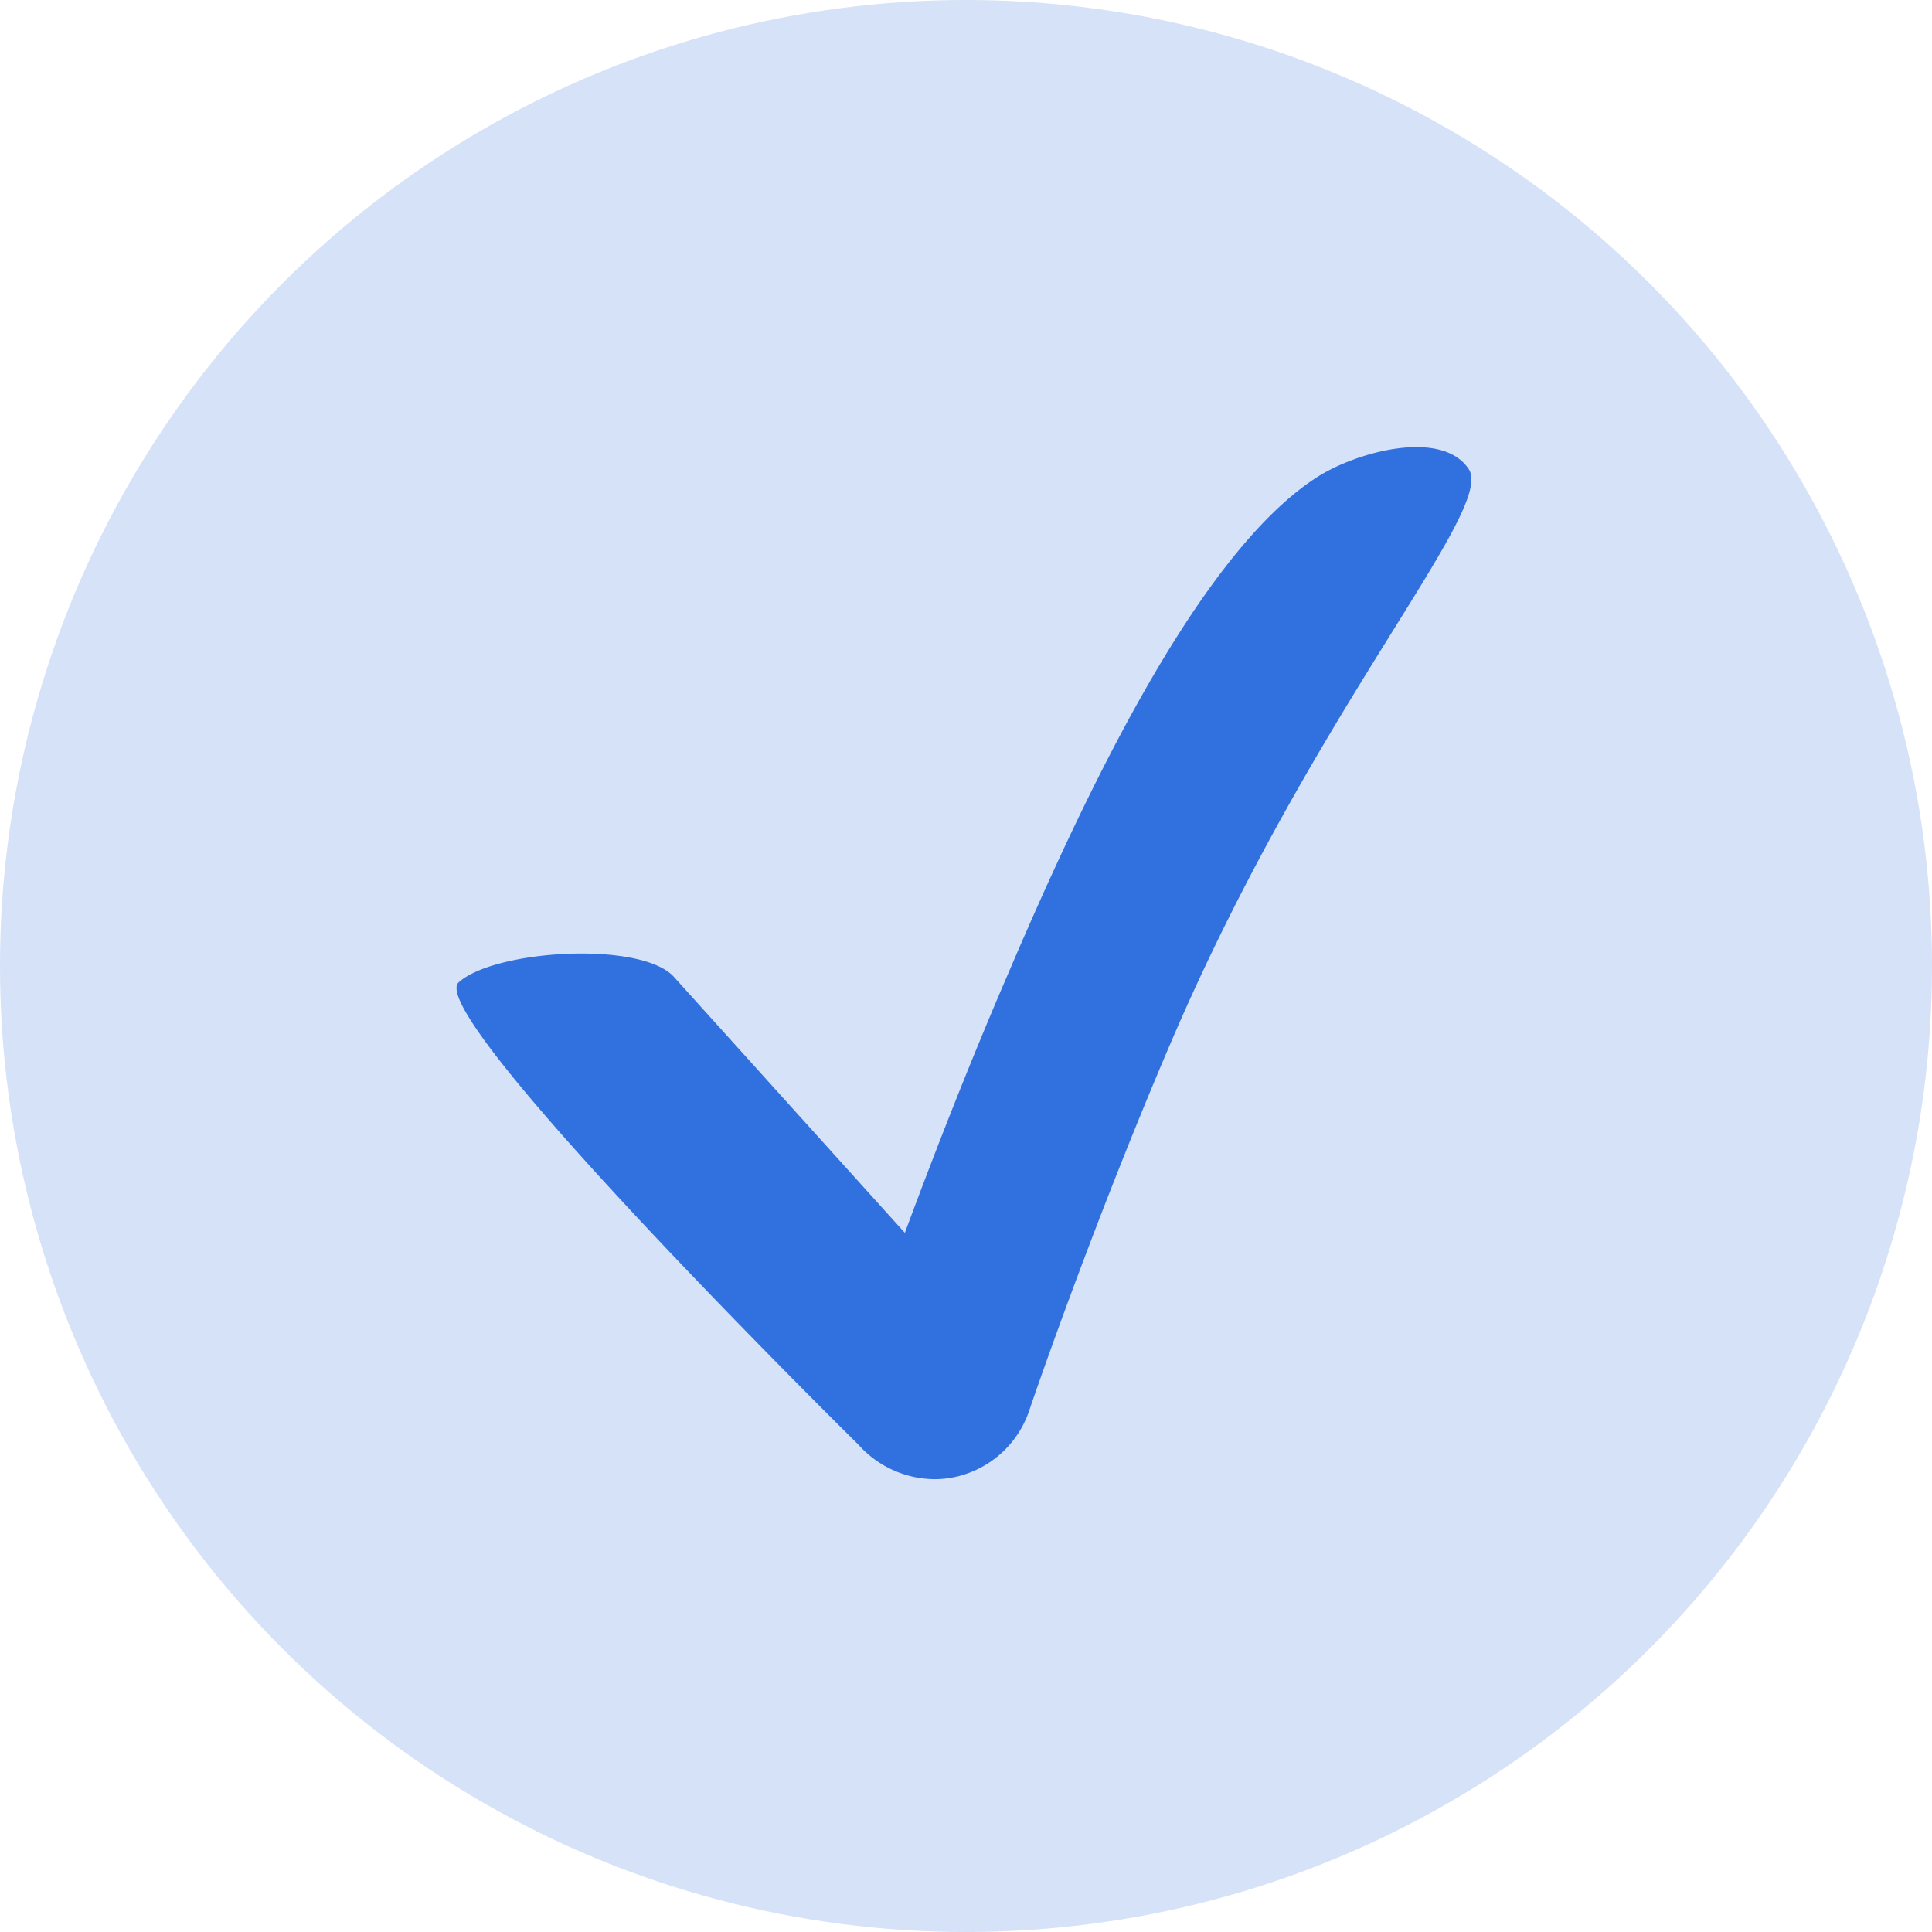 <svg xmlns="http://www.w3.org/2000/svg" xmlns:xlink="http://www.w3.org/1999/xlink" width="32" height="32" viewBox="0 0 32 32">
  <defs>
    <clipPath id="clip-path">
      <rect id="Rechteck_565" data-name="Rechteck 565" width="16.801" height="17.094" fill="#3171df"/>
    </clipPath>
  </defs>
  <g id="icon-check" transform="translate(-475 -5545)">
    <circle id="Ellipse_60" data-name="Ellipse 60" cx="16" cy="16" r="16" transform="translate(475 5545)" fill="#3171df" opacity="0.2"/>
    <g id="Gruppe_534" data-name="Gruppe 534" transform="translate(482.562 5552.406)">
      <g id="Gruppe_493" data-name="Gruppe 493" clip-path="url(#clip-path)">
        <path id="Pfad_11523" data-name="Pfad 11523" d="M7.913,17.094a1.709,1.709,0,0,1-1.258-.573S-.564,9.407.035,8.865,3.057,8.176,3.6,8.774l3.825,4.24c.425-1.145,1.012-2.672,1.7-4.268,1.245-2.916,3.13-6.939,5.1-8.231.675-.444,2.1-.822,2.541-.149s-2.575,3.98-4.942,9.512c-1.327,3.1-2.32,6.023-2.33,6.053A1.672,1.672,0,0,1,8.245,17.06a1.624,1.624,0,0,1-.333.034" transform="translate(0 0)" fill="#3171df"/>
      </g>
    </g>
  </g>
</svg>
